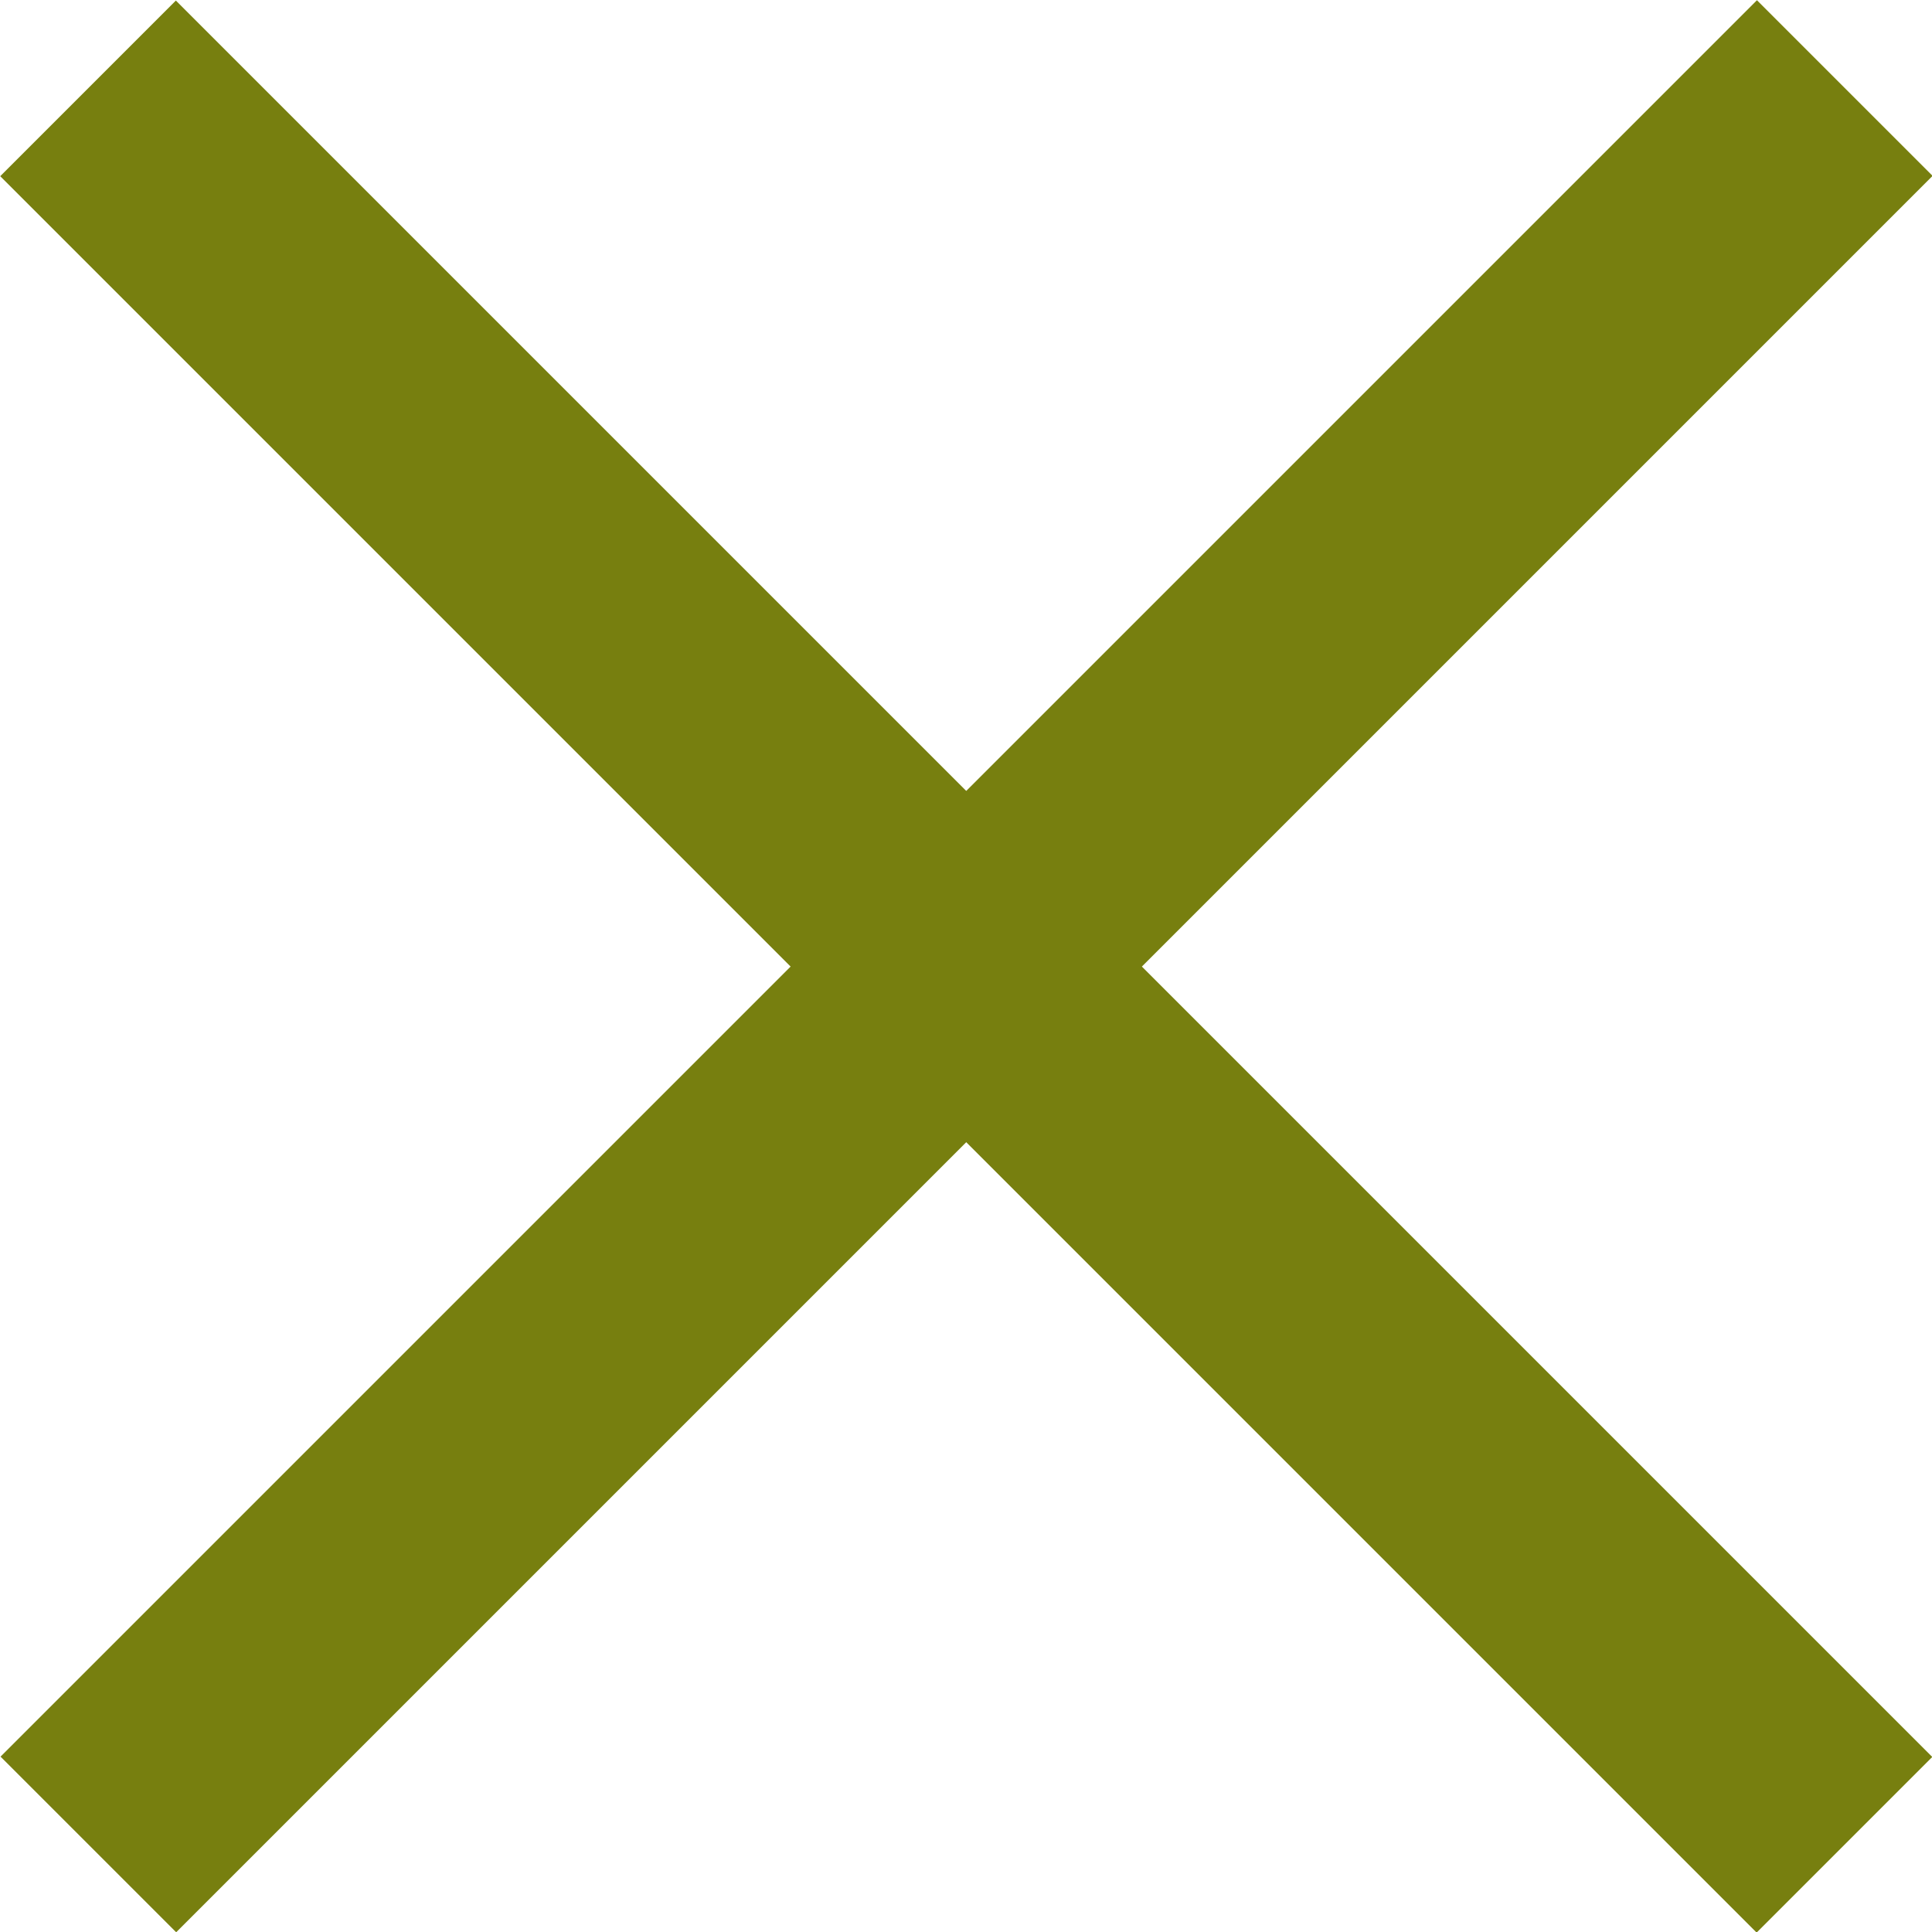 <svg xmlns="http://www.w3.org/2000/svg" viewBox="0 0 38.89 38.89"><title>アセット 10</title><rect x="-5.55" y="16.95" width="50" height="5" transform="translate(19.45 -8.05) rotate(45)" style="fill:#777f0f"/><rect x="-5.55" y="16.95" width="50" height="5" transform="translate(-8.05 19.45) rotate(-45)" style="fill:#777f0f"/></svg>